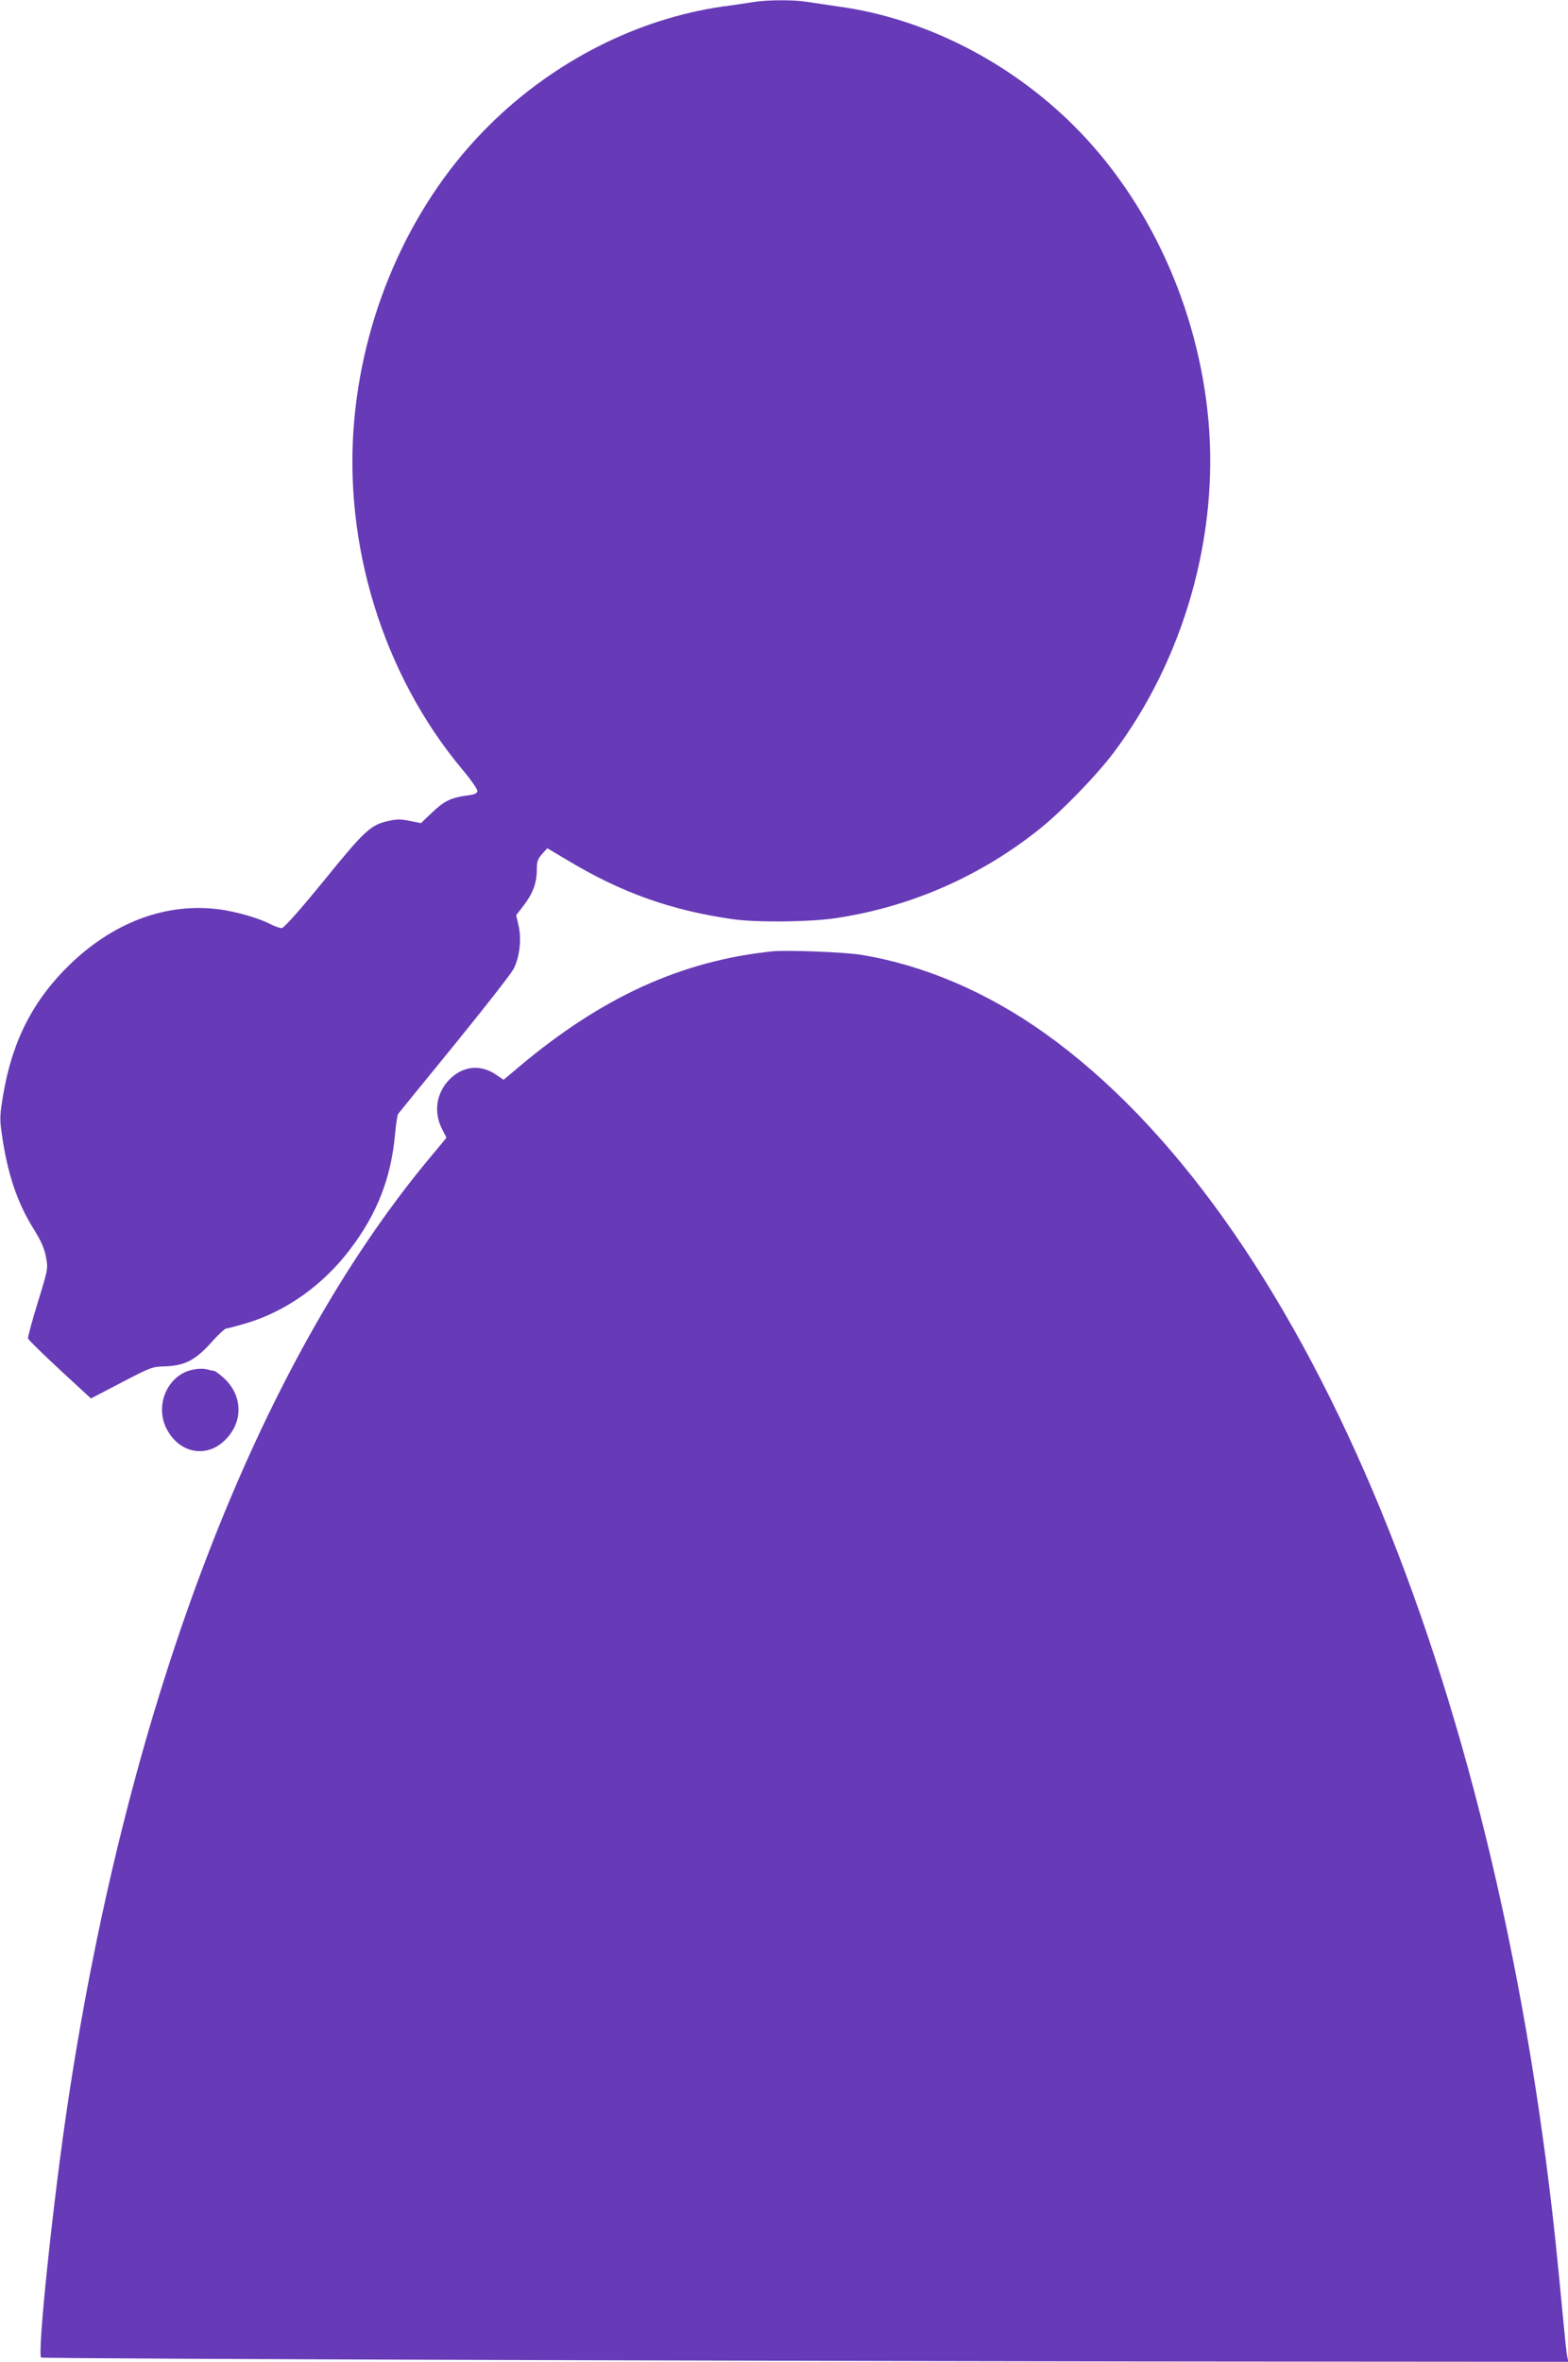 <?xml version="1.0" standalone="no"?>
<!DOCTYPE svg PUBLIC "-//W3C//DTD SVG 20010904//EN"
 "http://www.w3.org/TR/2001/REC-SVG-20010904/DTD/svg10.dtd">
<svg version="1.0" xmlns="http://www.w3.org/2000/svg"
 width="850pt" height="1280pt" viewBox="0 0 850 1280"
 preserveAspectRatio="xMidYMid meet">
<g transform="translate(0,1280) scale(0.1,-0.1)"
fill="#673ab7" stroke="none">
<path d="M4085 12789 c-27 -4 -102 -16 -165 -24 -463 -66 -917 -296 -1268
-644 -409 -404 -675 -983 -731 -1591 -63 -678 155 -1386 585 -1900 48 -57 84
-109 82 -118 -2 -12 -18 -19 -54 -23 -87 -11 -126 -30 -190 -91 l-62 -59 -60
12 c-48 10 -72 10 -115 0 -97 -21 -129 -50 -352 -325 -135 -165 -216 -256
-228 -256 -10 0 -35 9 -56 19 -59 31 -158 61 -246 77 -295 52 -596 -52 -844
-291 -200 -193 -313 -413 -363 -704 -19 -113 -20 -135 -9 -211 31 -221 84
-378 175 -523 39 -63 56 -102 65 -148 12 -64 12 -65 -44 -247 -31 -101 -55
-189 -53 -196 2 -7 79 -83 172 -169 l169 -156 165 86 c159 83 167 86 236 88
106 3 165 33 251 129 37 42 74 76 81 76 6 0 52 12 100 26 220 63 426 209 574
406 144 190 219 382 241 615 5 59 13 112 18 117 5 6 140 173 302 371 161 198
306 383 322 412 34 64 46 165 27 242 l-12 51 41 53 c50 65 71 123 71 193 0 45
5 59 28 85 l29 32 109 -65 c295 -177 562 -272 899 -320 131 -18 416 -15 555 6
410 61 794 231 1115 491 119 97 302 286 392 406 380 506 570 1172 514 1799
-55 610 -321 1192 -731 1600 -349 347 -808 580 -1270 644 -63 9 -143 21 -176
26 -71 12 -217 11 -289 -1z"/>
<path d="M4185 7644 c-493 -52 -923 -248 -1373 -627 l-82 -69 -40 27 c-78 54
-167 50 -238 -11 -83 -71 -106 -183 -57 -280 14 -27 25 -49 25 -50 0 -1 -41
-50 -91 -110 -934 -1122 -1630 -2935 -1958 -5099 -80 -523 -170 -1380 -148
-1402 7 -7 4347 -21 7011 -22 l1268 -1 -6 28 c-4 15 -15 124 -26 242 -11 118
-29 301 -40 405 -329 3060 -1378 5536 -2766 6525 -313 223 -654 369 -994 425
-92 15 -403 27 -485 19z"/>
<path d="M1036 5375 c-133 -34 -199 -198 -130 -324 67 -124 206 -153 305 -64
109 98 109 248 1 346 -23 20 -45 37 -50 37 -4 0 -23 4 -42 9 -23 5 -54 3 -84
-4z"/>
</g>
</svg>

